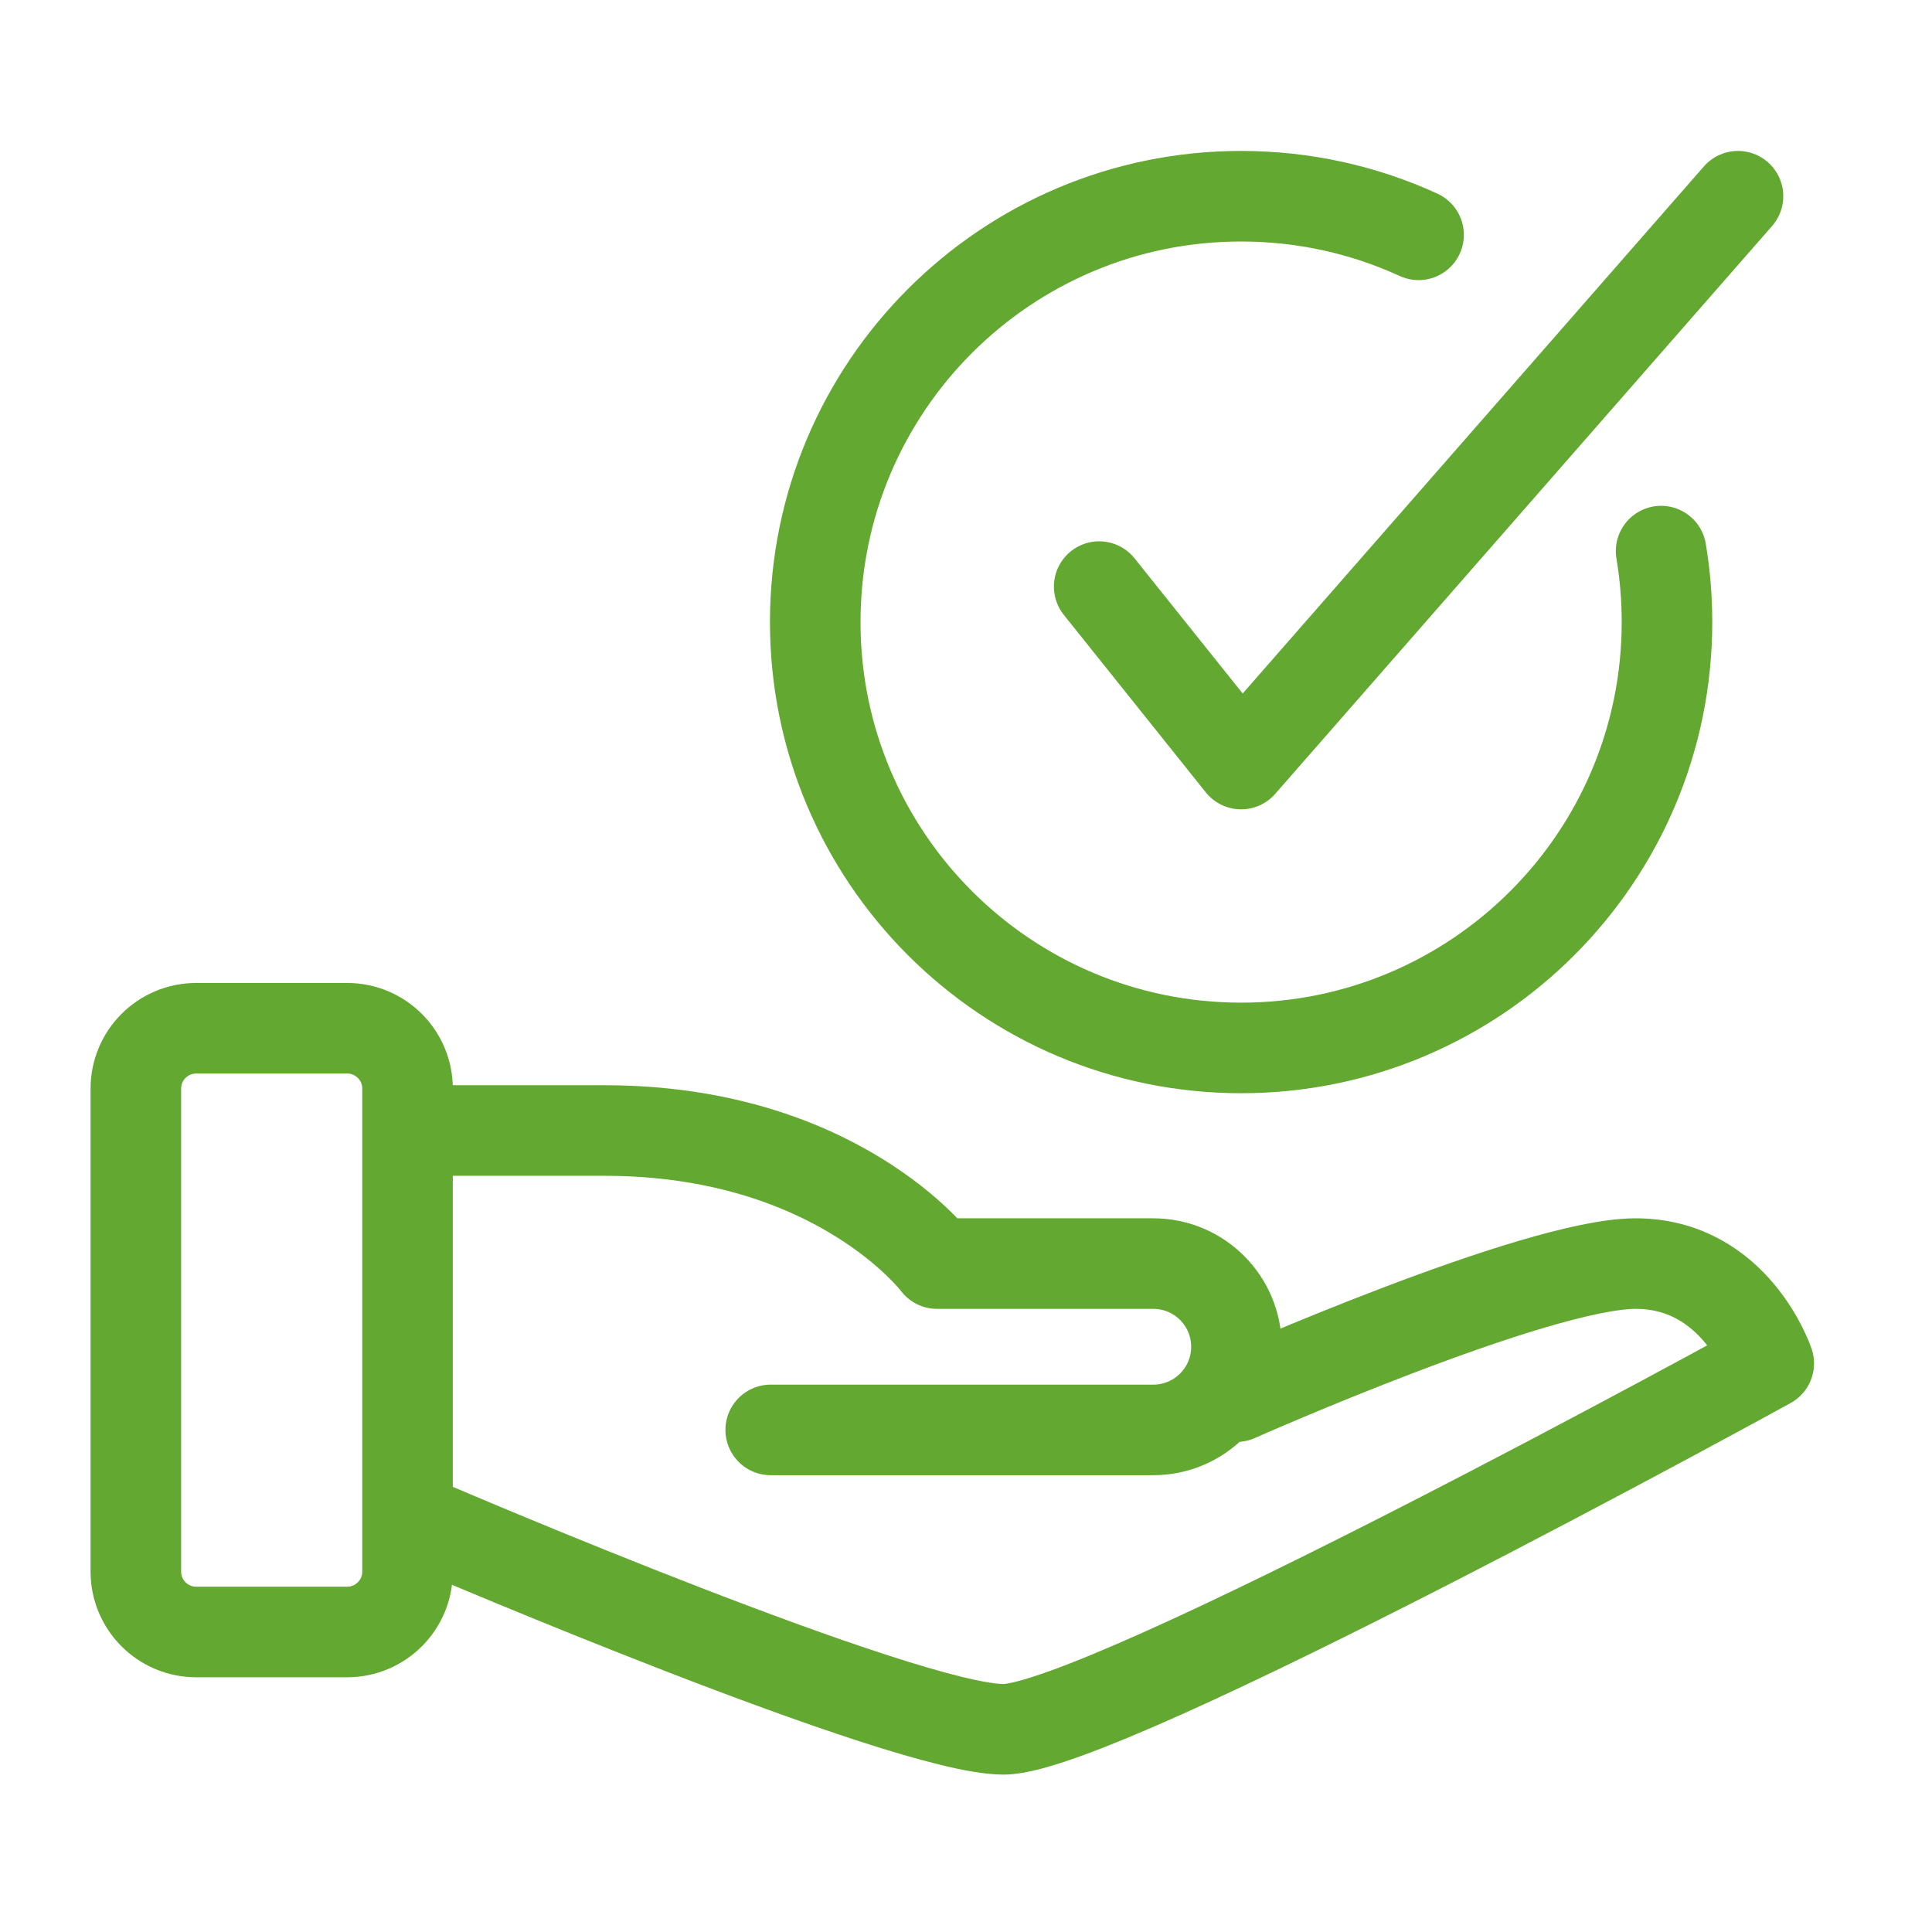 <?xml version="1.0" encoding="UTF-8"?>
<svg width="64px" height="64px" viewBox="0 0 64 64" version="1.1" xmlns="http://www.w3.org/2000/svg" xmlns:xlink="http://www.w3.org/1999/xlink">
    <!-- Generator: Sketch 57.1 (83088) - https://sketch.com -->
    <title>icon/project-management-64</title>
    <desc>Created with Sketch.</desc>
    <g id="icon/project-management-64" stroke="none" stroke-width="1" fill="none" fill-rule="evenodd">
        <g>
            <rect id="Rectangle-Copy-33" fill-opacity="0" fill="#FFFFFF" x="0" y="0" width="64" height="64" rx="2"></rect>
            <g id="Group-11" transform="translate(4, 6)" stroke="#63A830" stroke-linecap="round" stroke-linejoin="round" stroke-width="3">
                <path d="M7.5,48.062 L2.5,48.062 C1.396,48.062 0.5,47.166 0.5,46.062 L0.5,30.062 C0.5,28.957 1.396,28.062 2.5,28.062 L7.5,28.062 C8.604,28.062 9.5,28.957 9.5,30.062 L9.5,46.062 C9.5,47.166 8.604,48.062 7.5,48.062 Z" id="Stroke-1"></path>
                <path d="M10.51,31.45 L16.021,31.45 C23.735,31.45 27.041,35.858 27.041,35.858 L34.204,35.858 C35.726,35.858 36.959,37.092 36.959,38.613 C36.959,40.135 35.726,41.368 34.204,41.368 L21.531,41.368" id="Stroke-3"></path>
                <path d="M10.51,44.674 C10.51,44.674 25.939,51.286 29.245,51.286 C32.551,51.286 54.592,39.164 54.592,39.164 C54.592,39.164 53.489,35.858 50.184,35.858 C46.878,35.858 36.959,40.266 36.959,40.266" id="Stroke-5"></path>
                <polyline id="Stroke-7" points="32.412 13.432 37.114 19.31 53.573 0.5"></polyline>
                <path d="M51.026,12.256 C51.155,13.021 51.221,13.806 51.221,14.607 C51.221,22.399 44.905,28.714 37.114,28.714 C29.323,28.714 23.006,22.399 23.006,14.607 C23.006,6.816 29.323,0.5 37.114,0.5 C39.212,0.5 41.203,0.958 42.992,1.779" id="Stroke-9"></path>
            </g>
        </g>
    </g>
</svg>